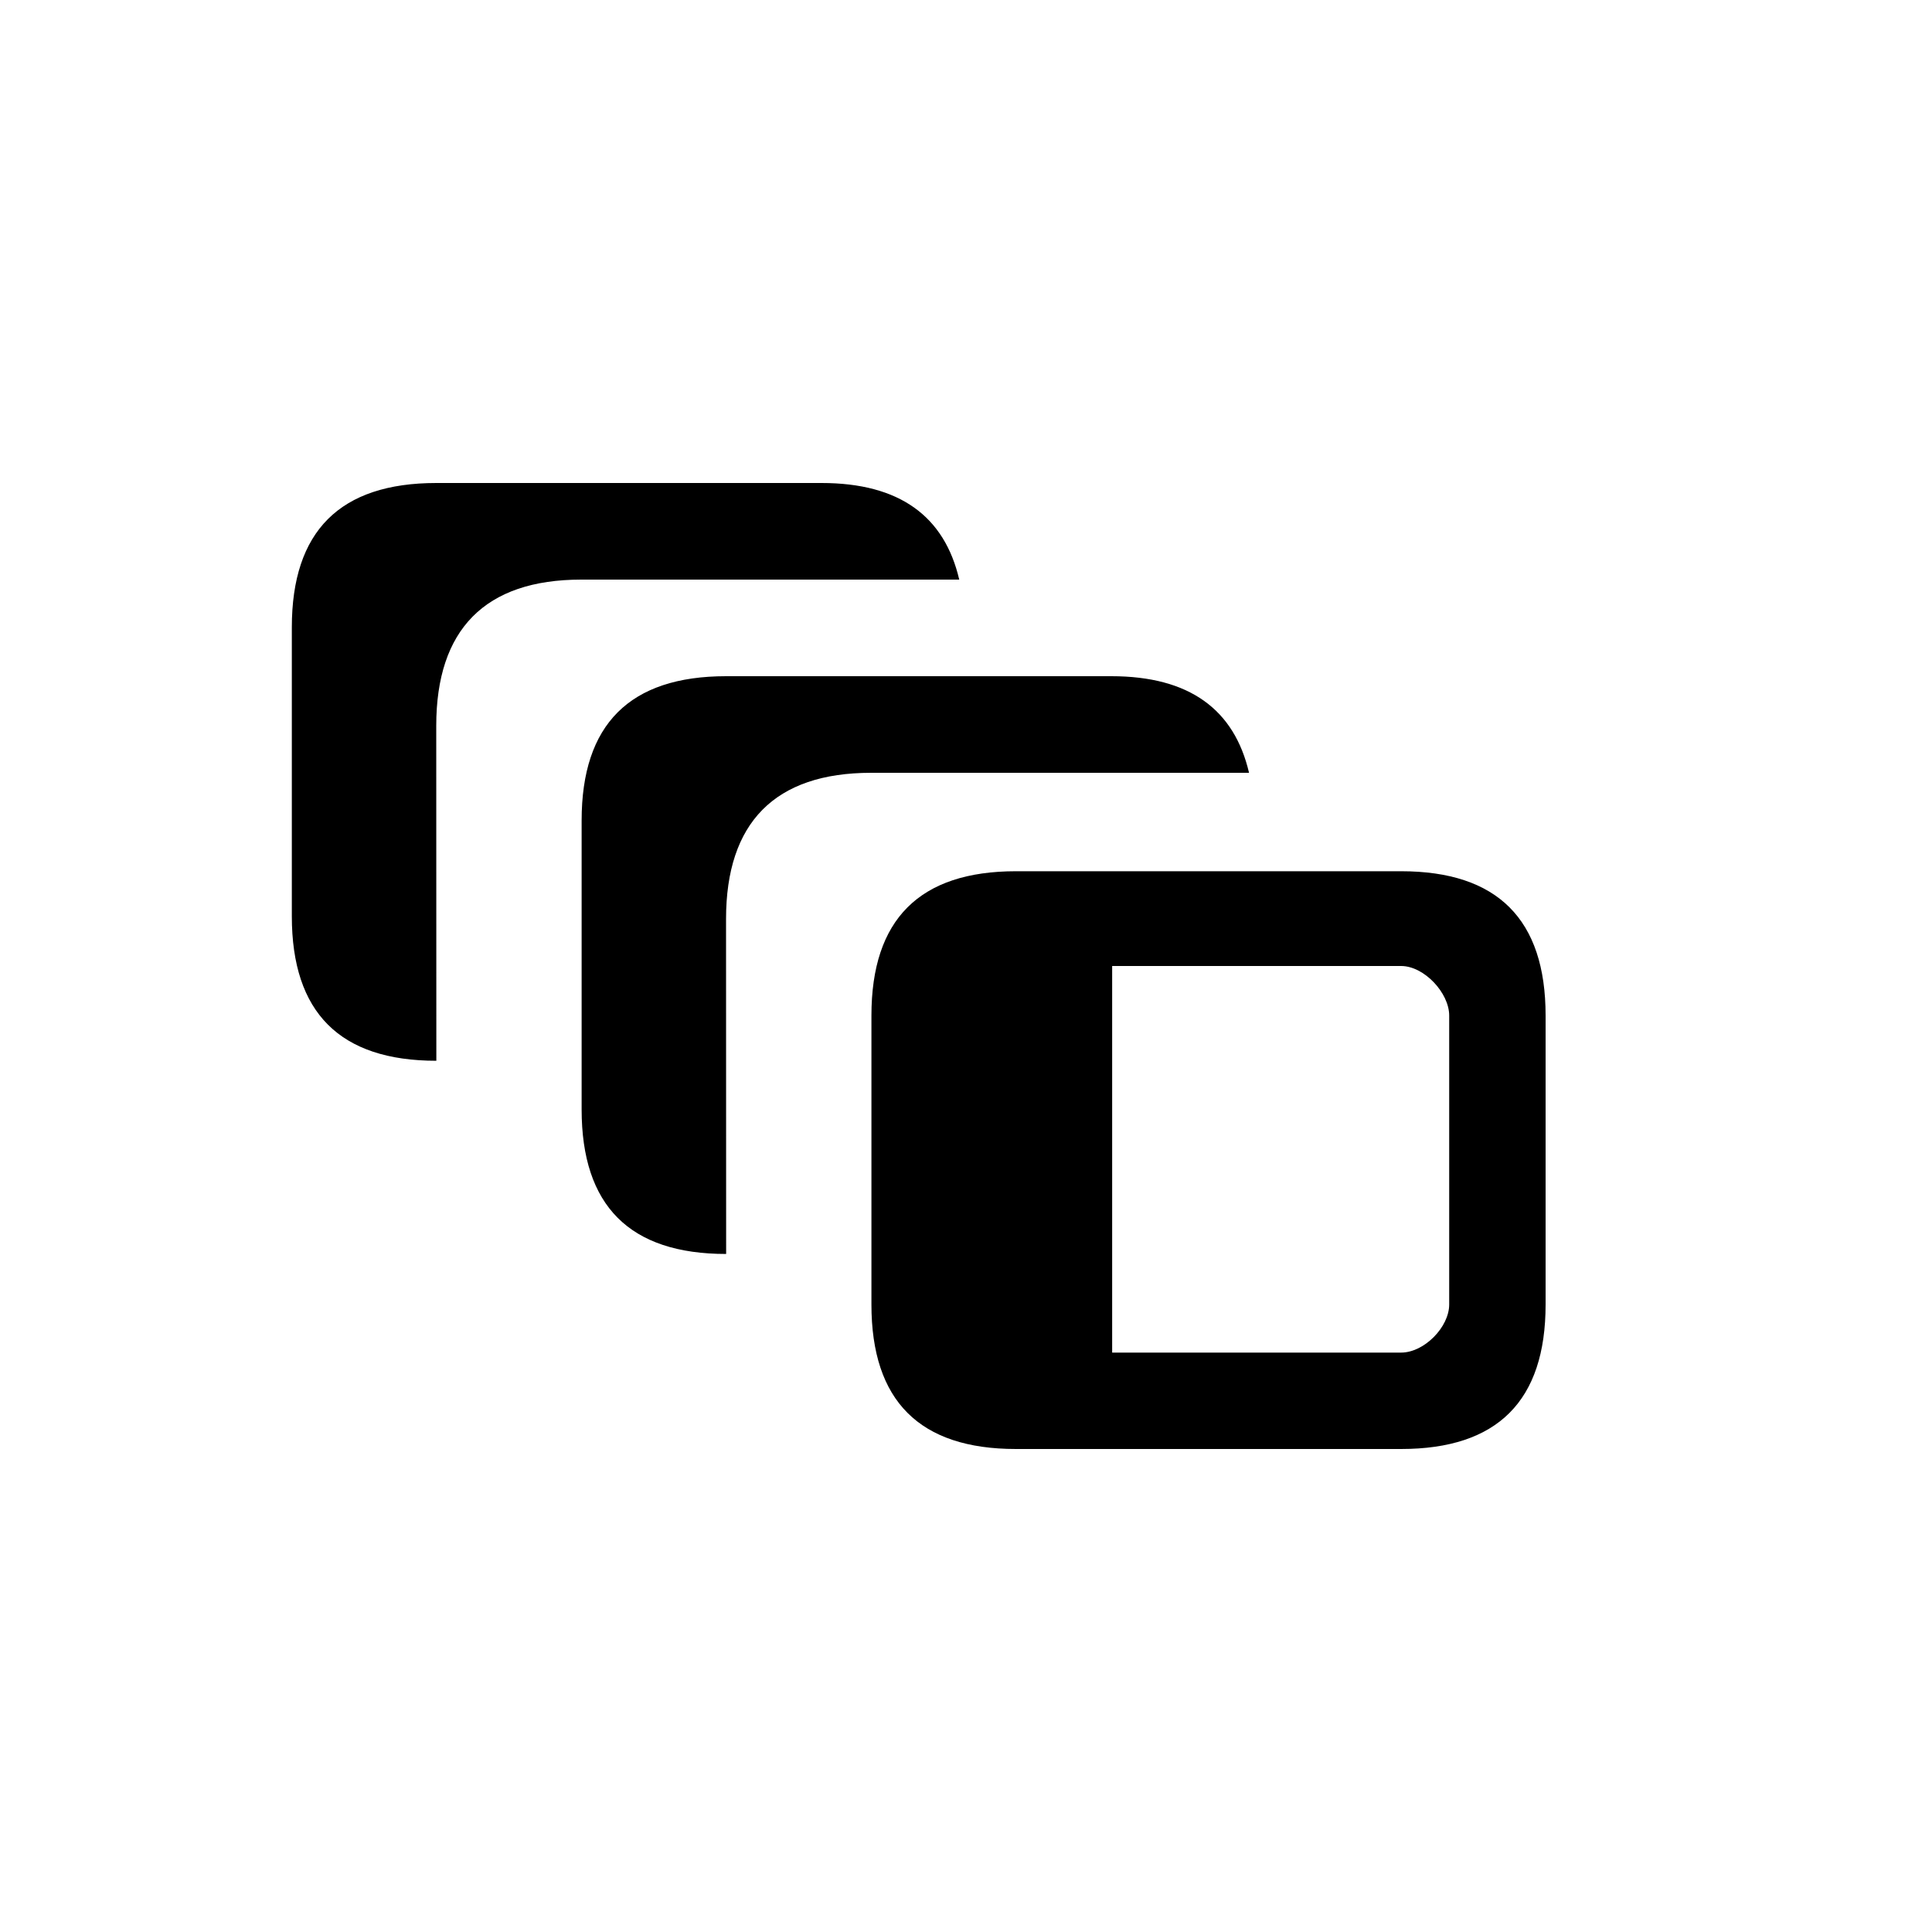 <?xml version="1.0" encoding="UTF-8"?>
<svg xmlns="http://www.w3.org/2000/svg" width="20" height="20" viewBox="2 2 20 20">
	<path id="offset-front" d="M16.504 11.019h-3.987c-.998 0-1.496.498-1.496 1.494v2.991c0 .998.498 1.496 1.496 1.496h3.987c.998 0 1.496-.498 1.496-1.496v-2.991c0-.996-.498-1.494-1.496-1.494zm.498 4.485c0 .234-.259.498-.498.498h-2.991v-4.002h2.991c.239 0 .498.279.498.513v2.991z"/>
	<path id="box-middle" d="M9.516 11.513c0-.996.504-1.513 1.502-1.513h3.912c-.153-.655-.616-1-1.426-1h-3.987c-.998 0-1.496.498-1.496 1.494v2.991c0 .998.498 1.496 1.496 1.496l-.001-3.468z"/>
	<path id="box-back" d="M6.516 9.513c0-.996.504-1.513 1.502-1.513h3.912c-.153-.655-.616-1-1.426-1h-3.987c-.998 0-1.496.498-1.496 1.494v2.991c0 .998.498 1.496 1.496 1.496l-.001-3.468z"/>
</svg>
